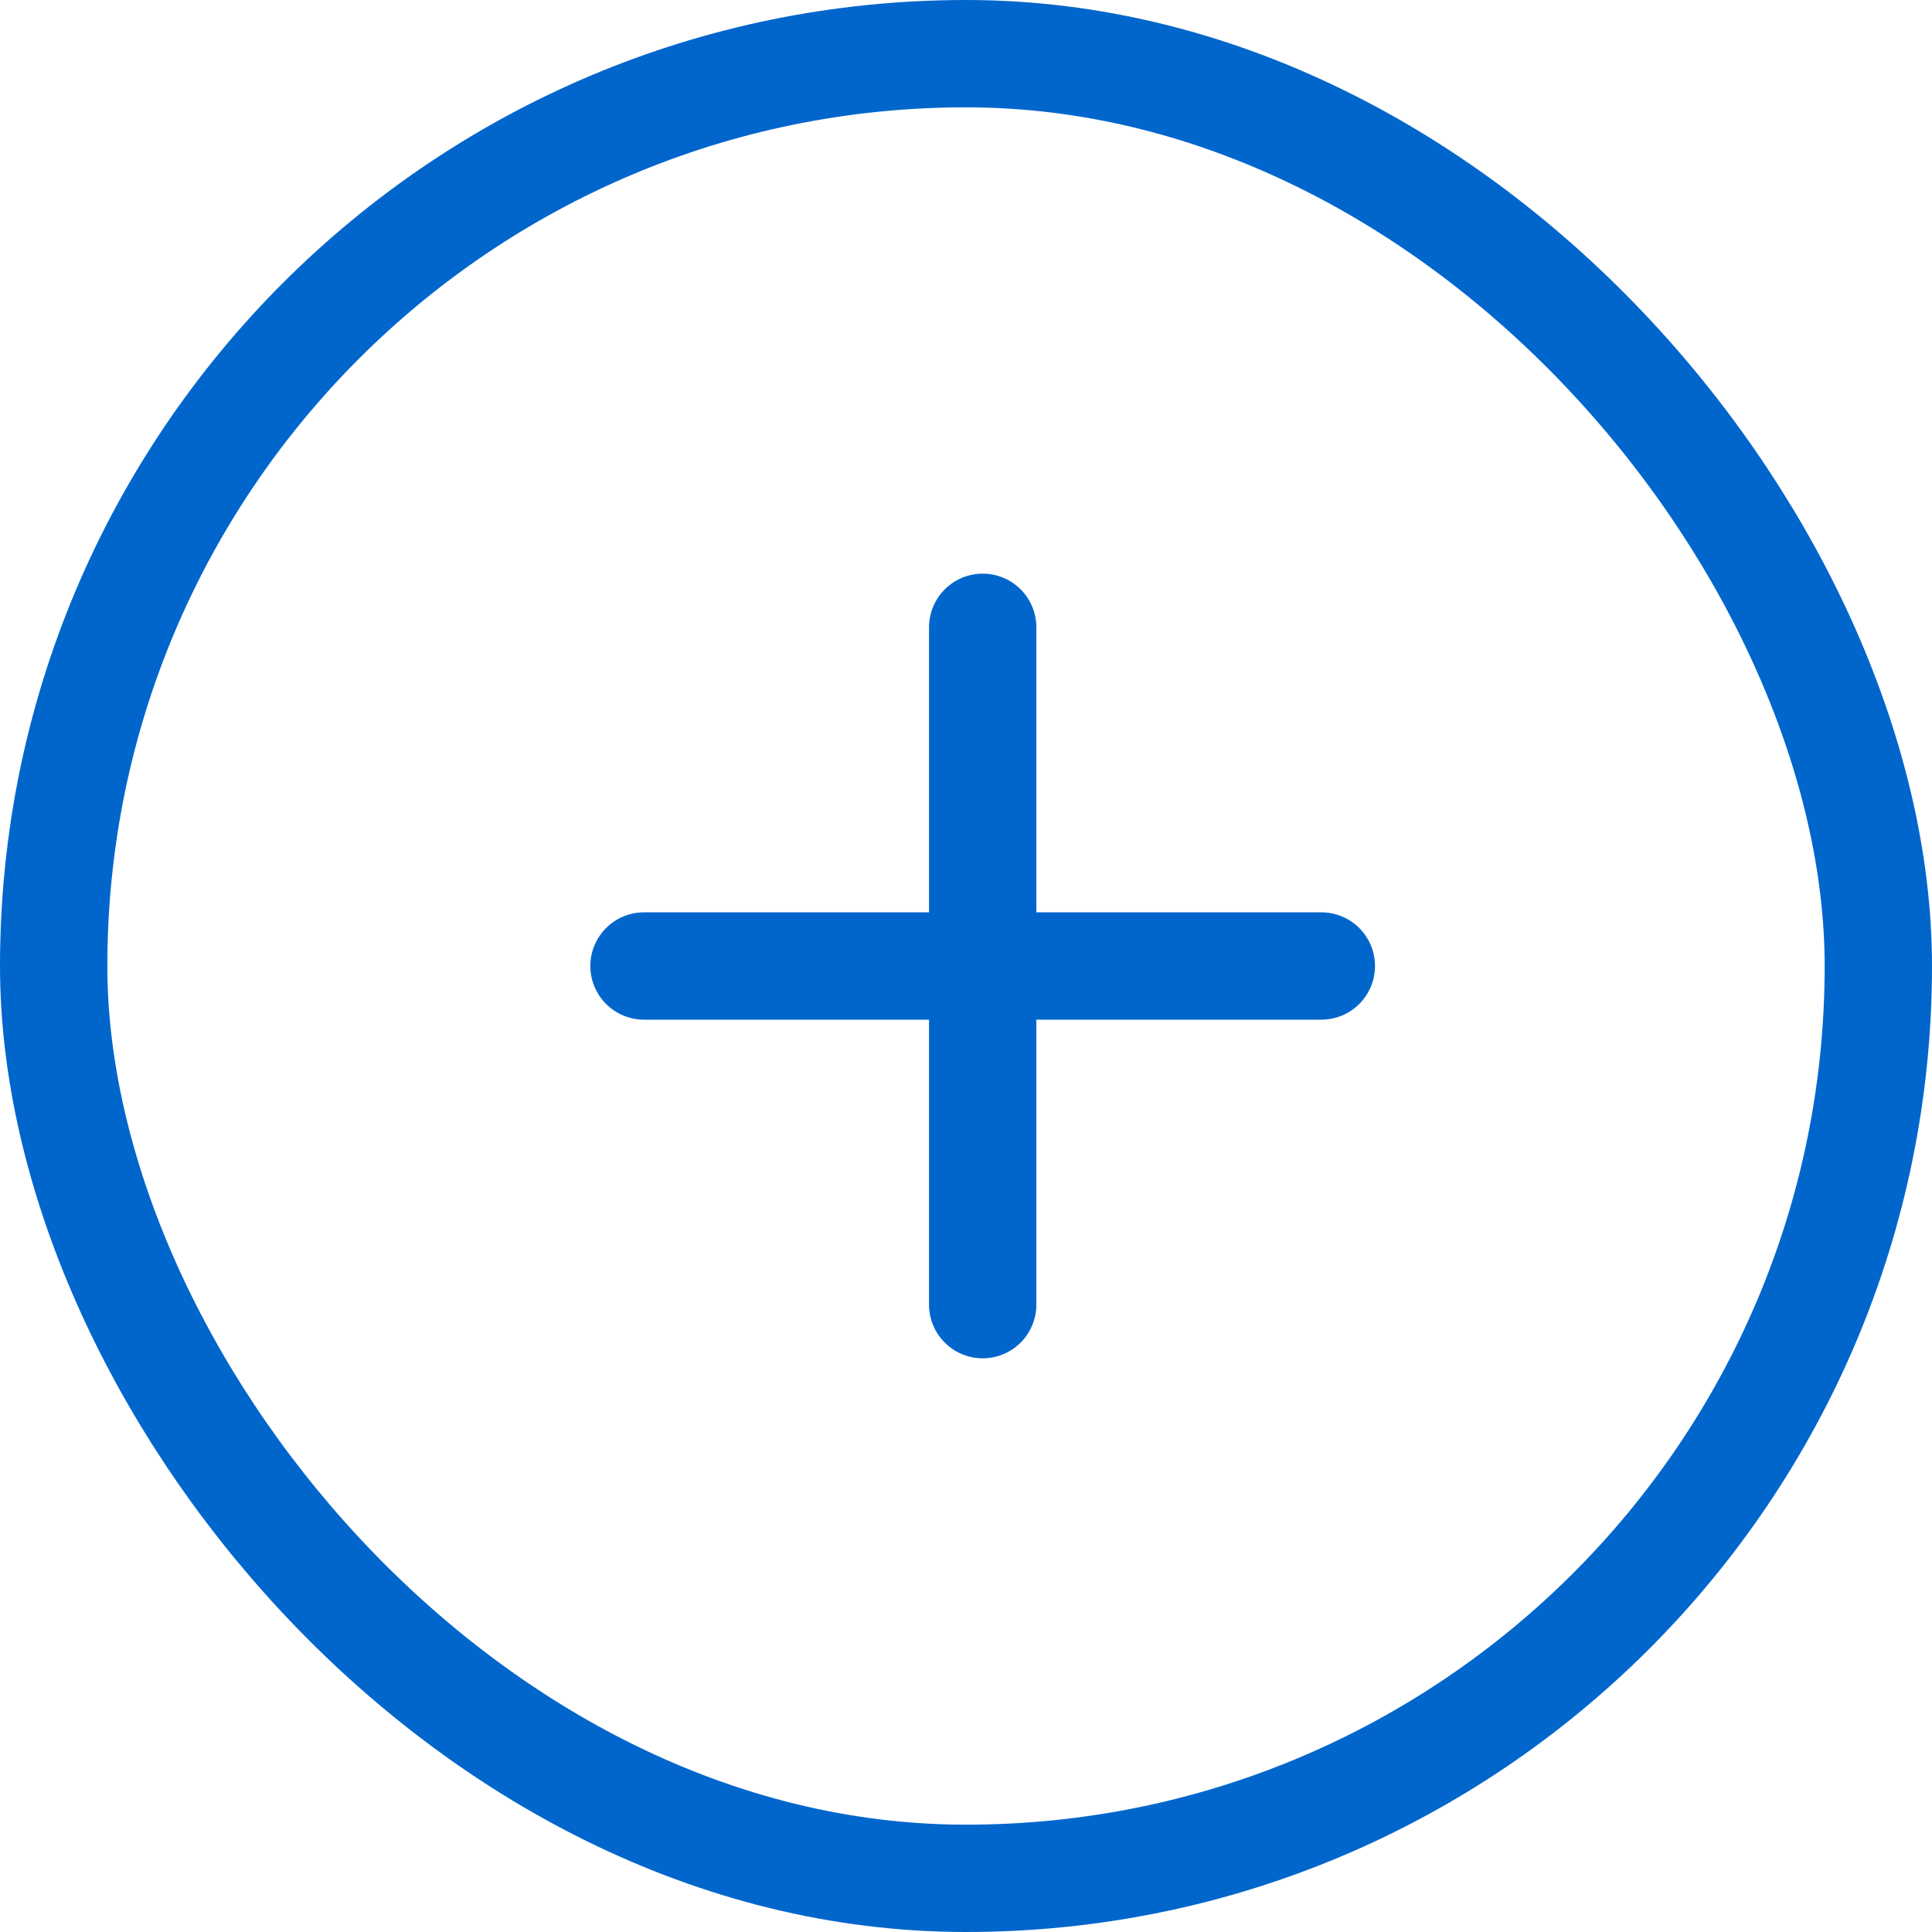 <svg xmlns="http://www.w3.org/2000/svg" width="36" height="36" viewBox="0 0 36 36"><defs><style>.a,.b,.d{fill:none;}.a,.b{stroke:#0066cc;stroke-width:2px;}.b{stroke-linecap:round;}.c{stroke:none;}</style></defs><g transform="translate(-633 -617)"><g class="a" transform="translate(633 617)"><rect class="c" width="36" height="36" rx="18"/><rect class="d" x="1" y="1" width="34" height="34" rx="17"/></g><g transform="translate(645 635)"><line class="b" y2="12.621" transform="translate(12.621 0) rotate(90)"/></g><g transform="translate(651.311 628.689) rotate(90)"><line class="b" y2="12.621" transform="translate(12.621 0) rotate(90)"/></g></g></svg>